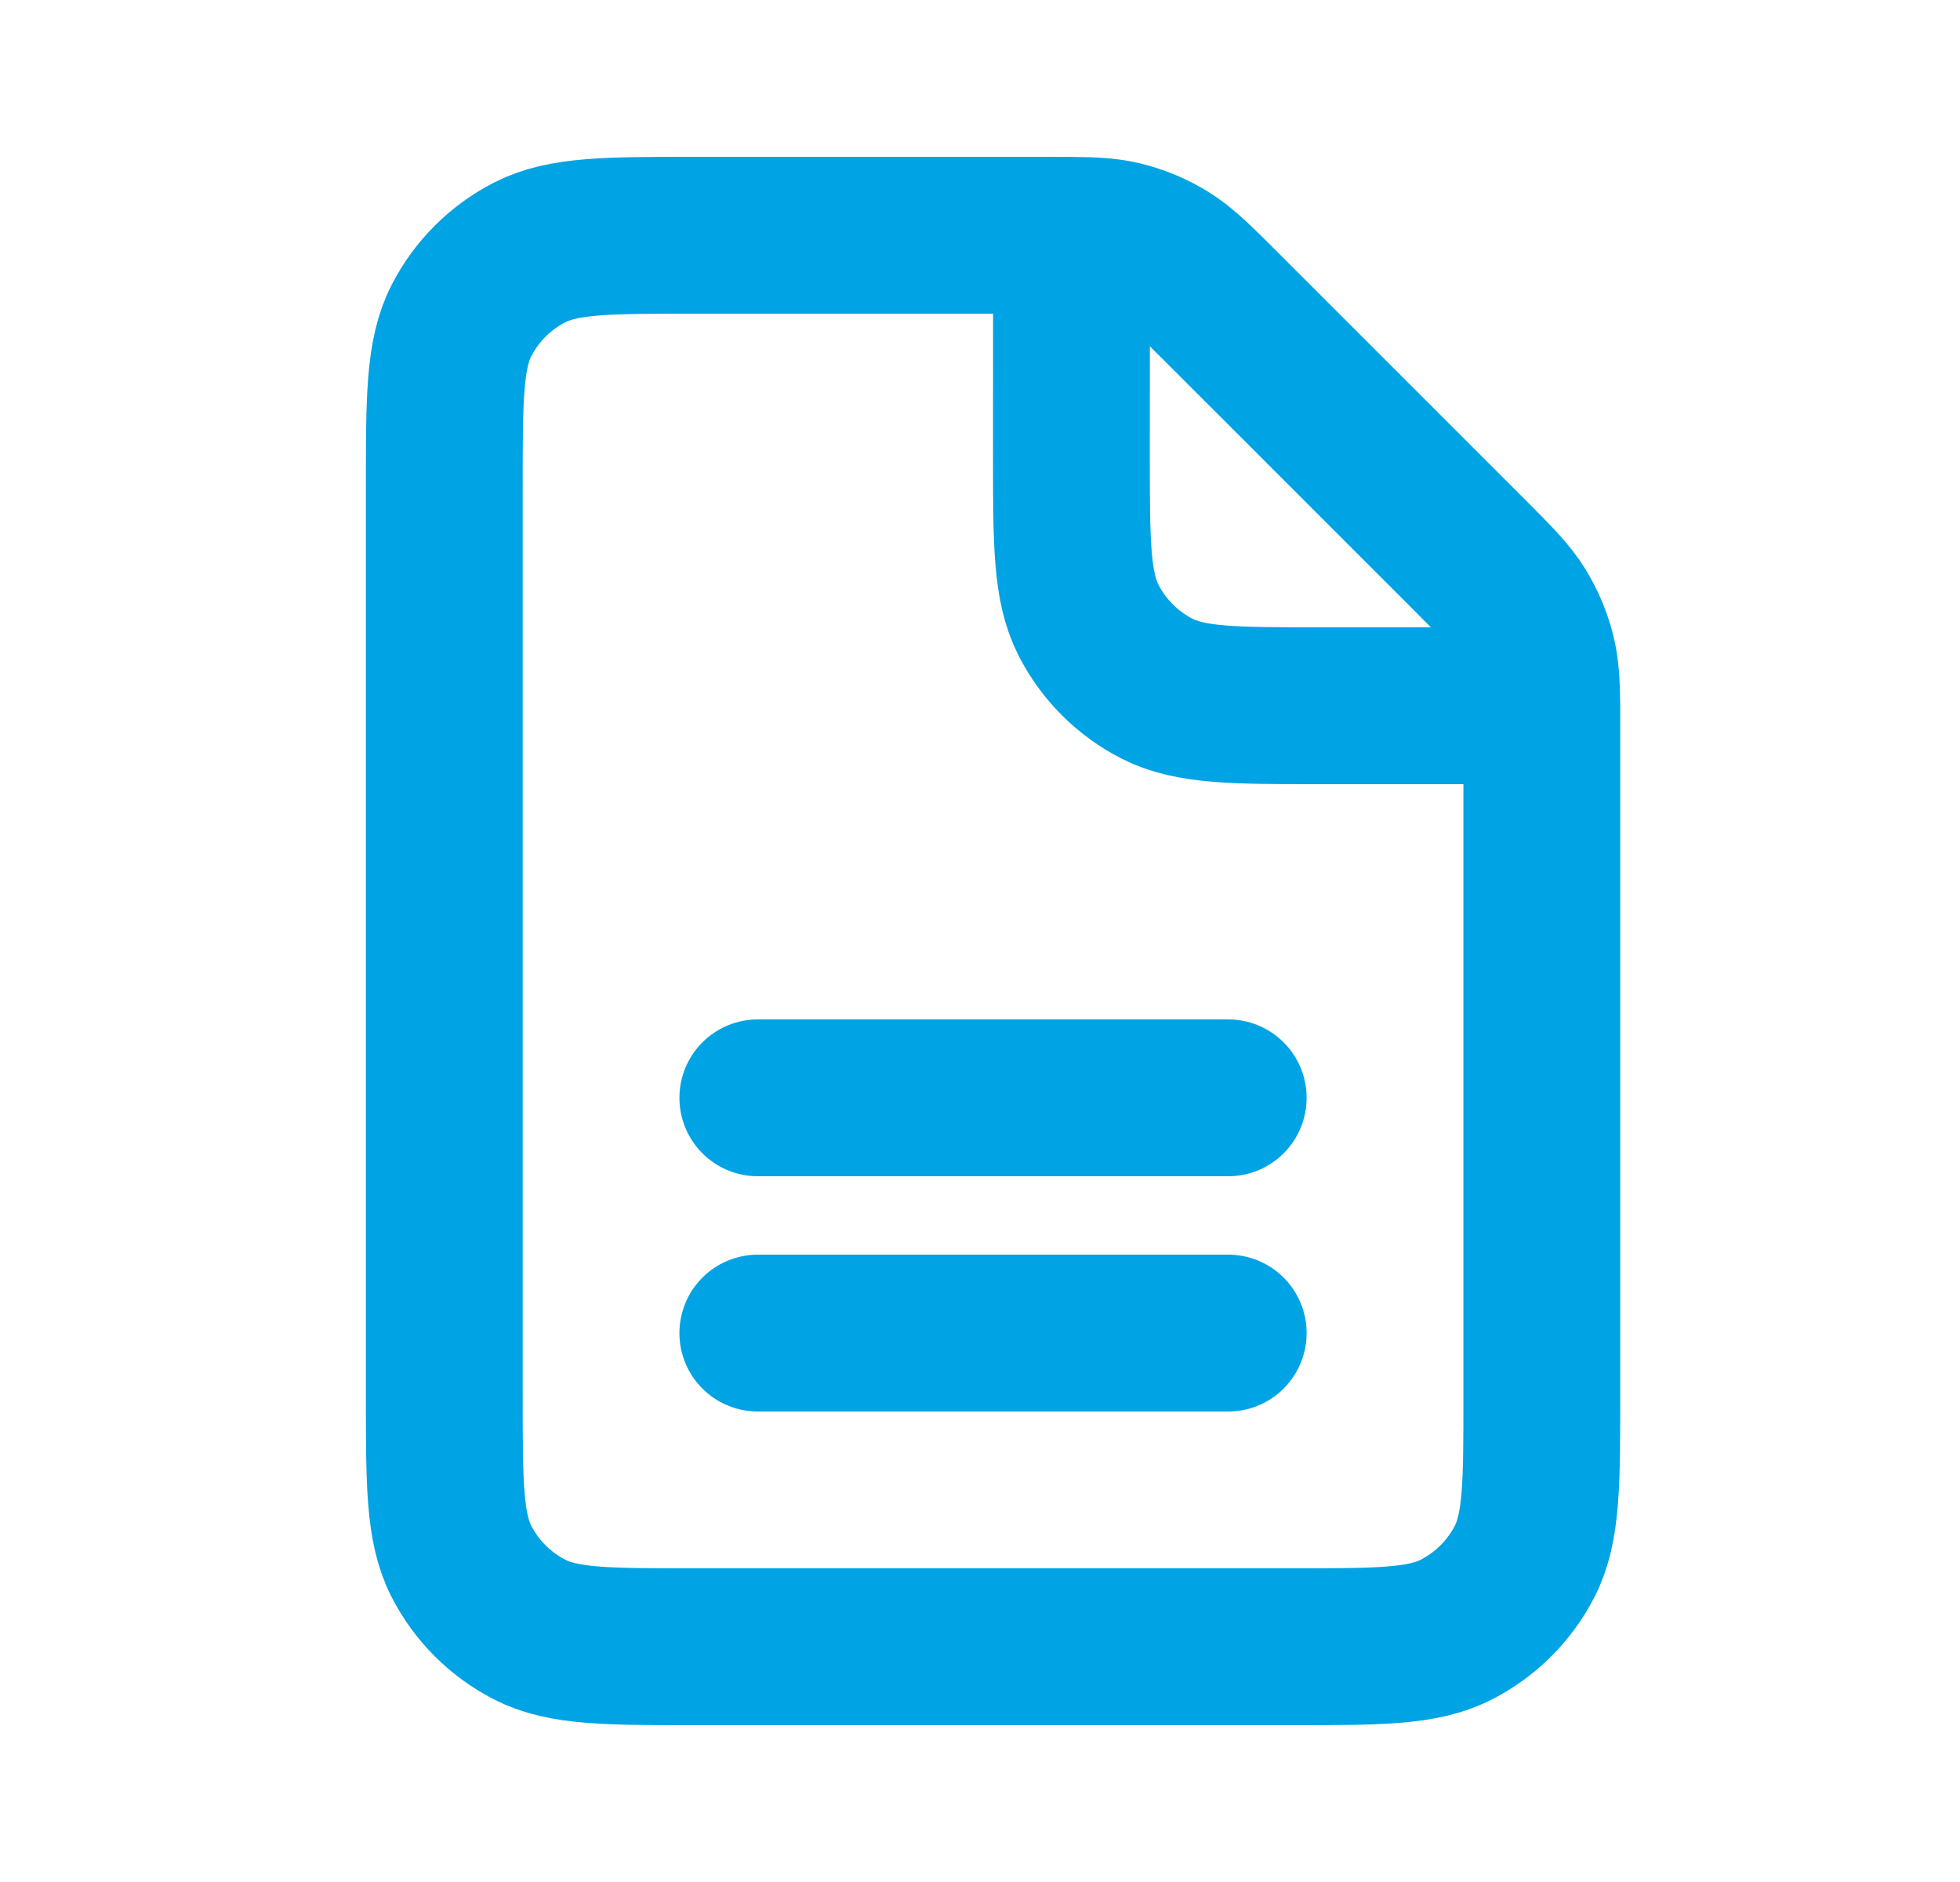 <svg width="25" height="24" viewBox="0 0 25 24" fill="none" xmlns="http://www.w3.org/2000/svg">
<path d="M9.666 17H15.666M9.666 14H15.666M13.667 3.001C13.571 3 13.464 3 13.341 3H8.867C7.747 3 7.186 3 6.758 3.218C6.382 3.41 6.076 3.715 5.884 4.092C5.667 4.52 5.667 5.08 5.667 6.2V17.8C5.667 18.92 5.667 19.48 5.884 19.908C6.076 20.284 6.382 20.59 6.758 20.782C7.186 21 7.746 21 8.863 21L16.47 21C17.587 21 18.146 21 18.574 20.782C18.95 20.59 19.257 20.284 19.449 19.908C19.666 19.48 19.666 18.922 19.666 17.804V9.326C19.666 9.203 19.666 9.096 19.666 9M13.667 3.001C13.952 3.003 14.132 3.014 14.305 3.055C14.509 3.104 14.704 3.185 14.883 3.295C15.085 3.419 15.258 3.592 15.604 3.938L18.73 7.063C19.075 7.409 19.247 7.581 19.371 7.783C19.481 7.962 19.562 8.157 19.611 8.361C19.652 8.534 19.663 8.715 19.666 9M13.667 3.001L13.666 5.8C13.666 6.92 13.666 7.48 13.884 7.908C14.076 8.284 14.382 8.59 14.758 8.782C15.186 9 15.745 9 16.863 9H19.666" stroke="#00A3E3" stroke-width="2" stroke-linecap="round" stroke-linejoin="round"/>
</svg>
